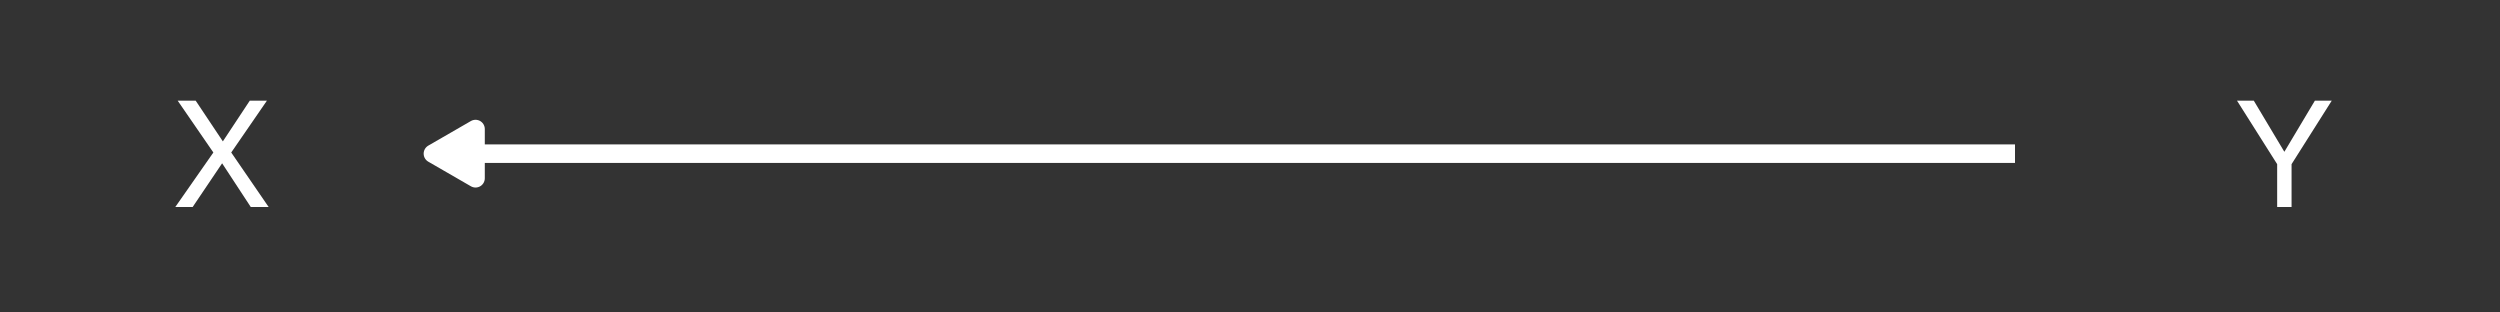 <?xml version="1.0" encoding="UTF-8"?>
<svg xmlns="http://www.w3.org/2000/svg" xmlns:xlink="http://www.w3.org/1999/xlink" width="1440" height="180" viewBox="0 0 1440 180">
<rect x="0" y="0" width="1440" height="180" fill="#333333" stroke="none"/>
<defs>
<g>
<g id="glyph-0-0">
<path d="M 2.75 0 L 2.75 -61.234 L 51.344 -61.234 L 51.344 0 Z M 43.688 -7.672 L 43.688 -53.562 L 10.422 -53.562 L 10.422 -7.672 Z M 43.688 -7.672 "/>
</g>
<g id="glyph-0-1">
<path d="M 11.75 0 L 1.75 0 L 23.672 -31.391 L 3.125 -61.234 L 13.5 -61.234 L 29.141 -37.797 L 44.641 -61.234 L 54.516 -61.234 L 33.969 -31.391 L 55.516 0 L 45.219 0 L 28.719 -25.172 Z M 11.75 0 "/>
</g>
<g id="glyph-0-2">
<path d="M 1.75 -61.234 L 11.422 -61.234 L 29.016 -31.797 L 46.594 -61.234 L 56.312 -61.234 L 33.172 -24.672 L 33.172 0 L 24.875 0 L 24.875 -24.672 Z M 29.141 -61.234 Z M 29.141 -61.234 "/>
</g>
</g>
</defs>
<g fill="rgb(100%, 100%, 100%)" fill-opacity="1">
<use xlink:href="#glyph-0-1" x="99.223" y="119.231"/>
</g>
<g fill="rgb(100%, 100%, 100%)" fill-opacity="1">
<use xlink:href="#glyph-0-2" x="1286.77" y="119.231"/>
</g>
<path fill="none" stroke-width="10.67" stroke-linecap="butt" stroke-linejoin="round" stroke="rgb(100%, 100%, 100%)" stroke-opacity="1" stroke-miterlimit="1" d="M 1160.641 88.504 L 249.359 88.504 "/>
<path fill-rule="nonzero" fill="rgb(100%, 100%, 100%)" fill-opacity="1" stroke-width="10.67" stroke-linecap="butt" stroke-linejoin="round" stroke="rgb(100%, 100%, 100%)" stroke-opacity="1" stroke-miterlimit="1" d="M 273.91 74.332 L 249.359 88.504 L 273.91 102.68 Z M 273.91 74.332 "/>
</svg>
